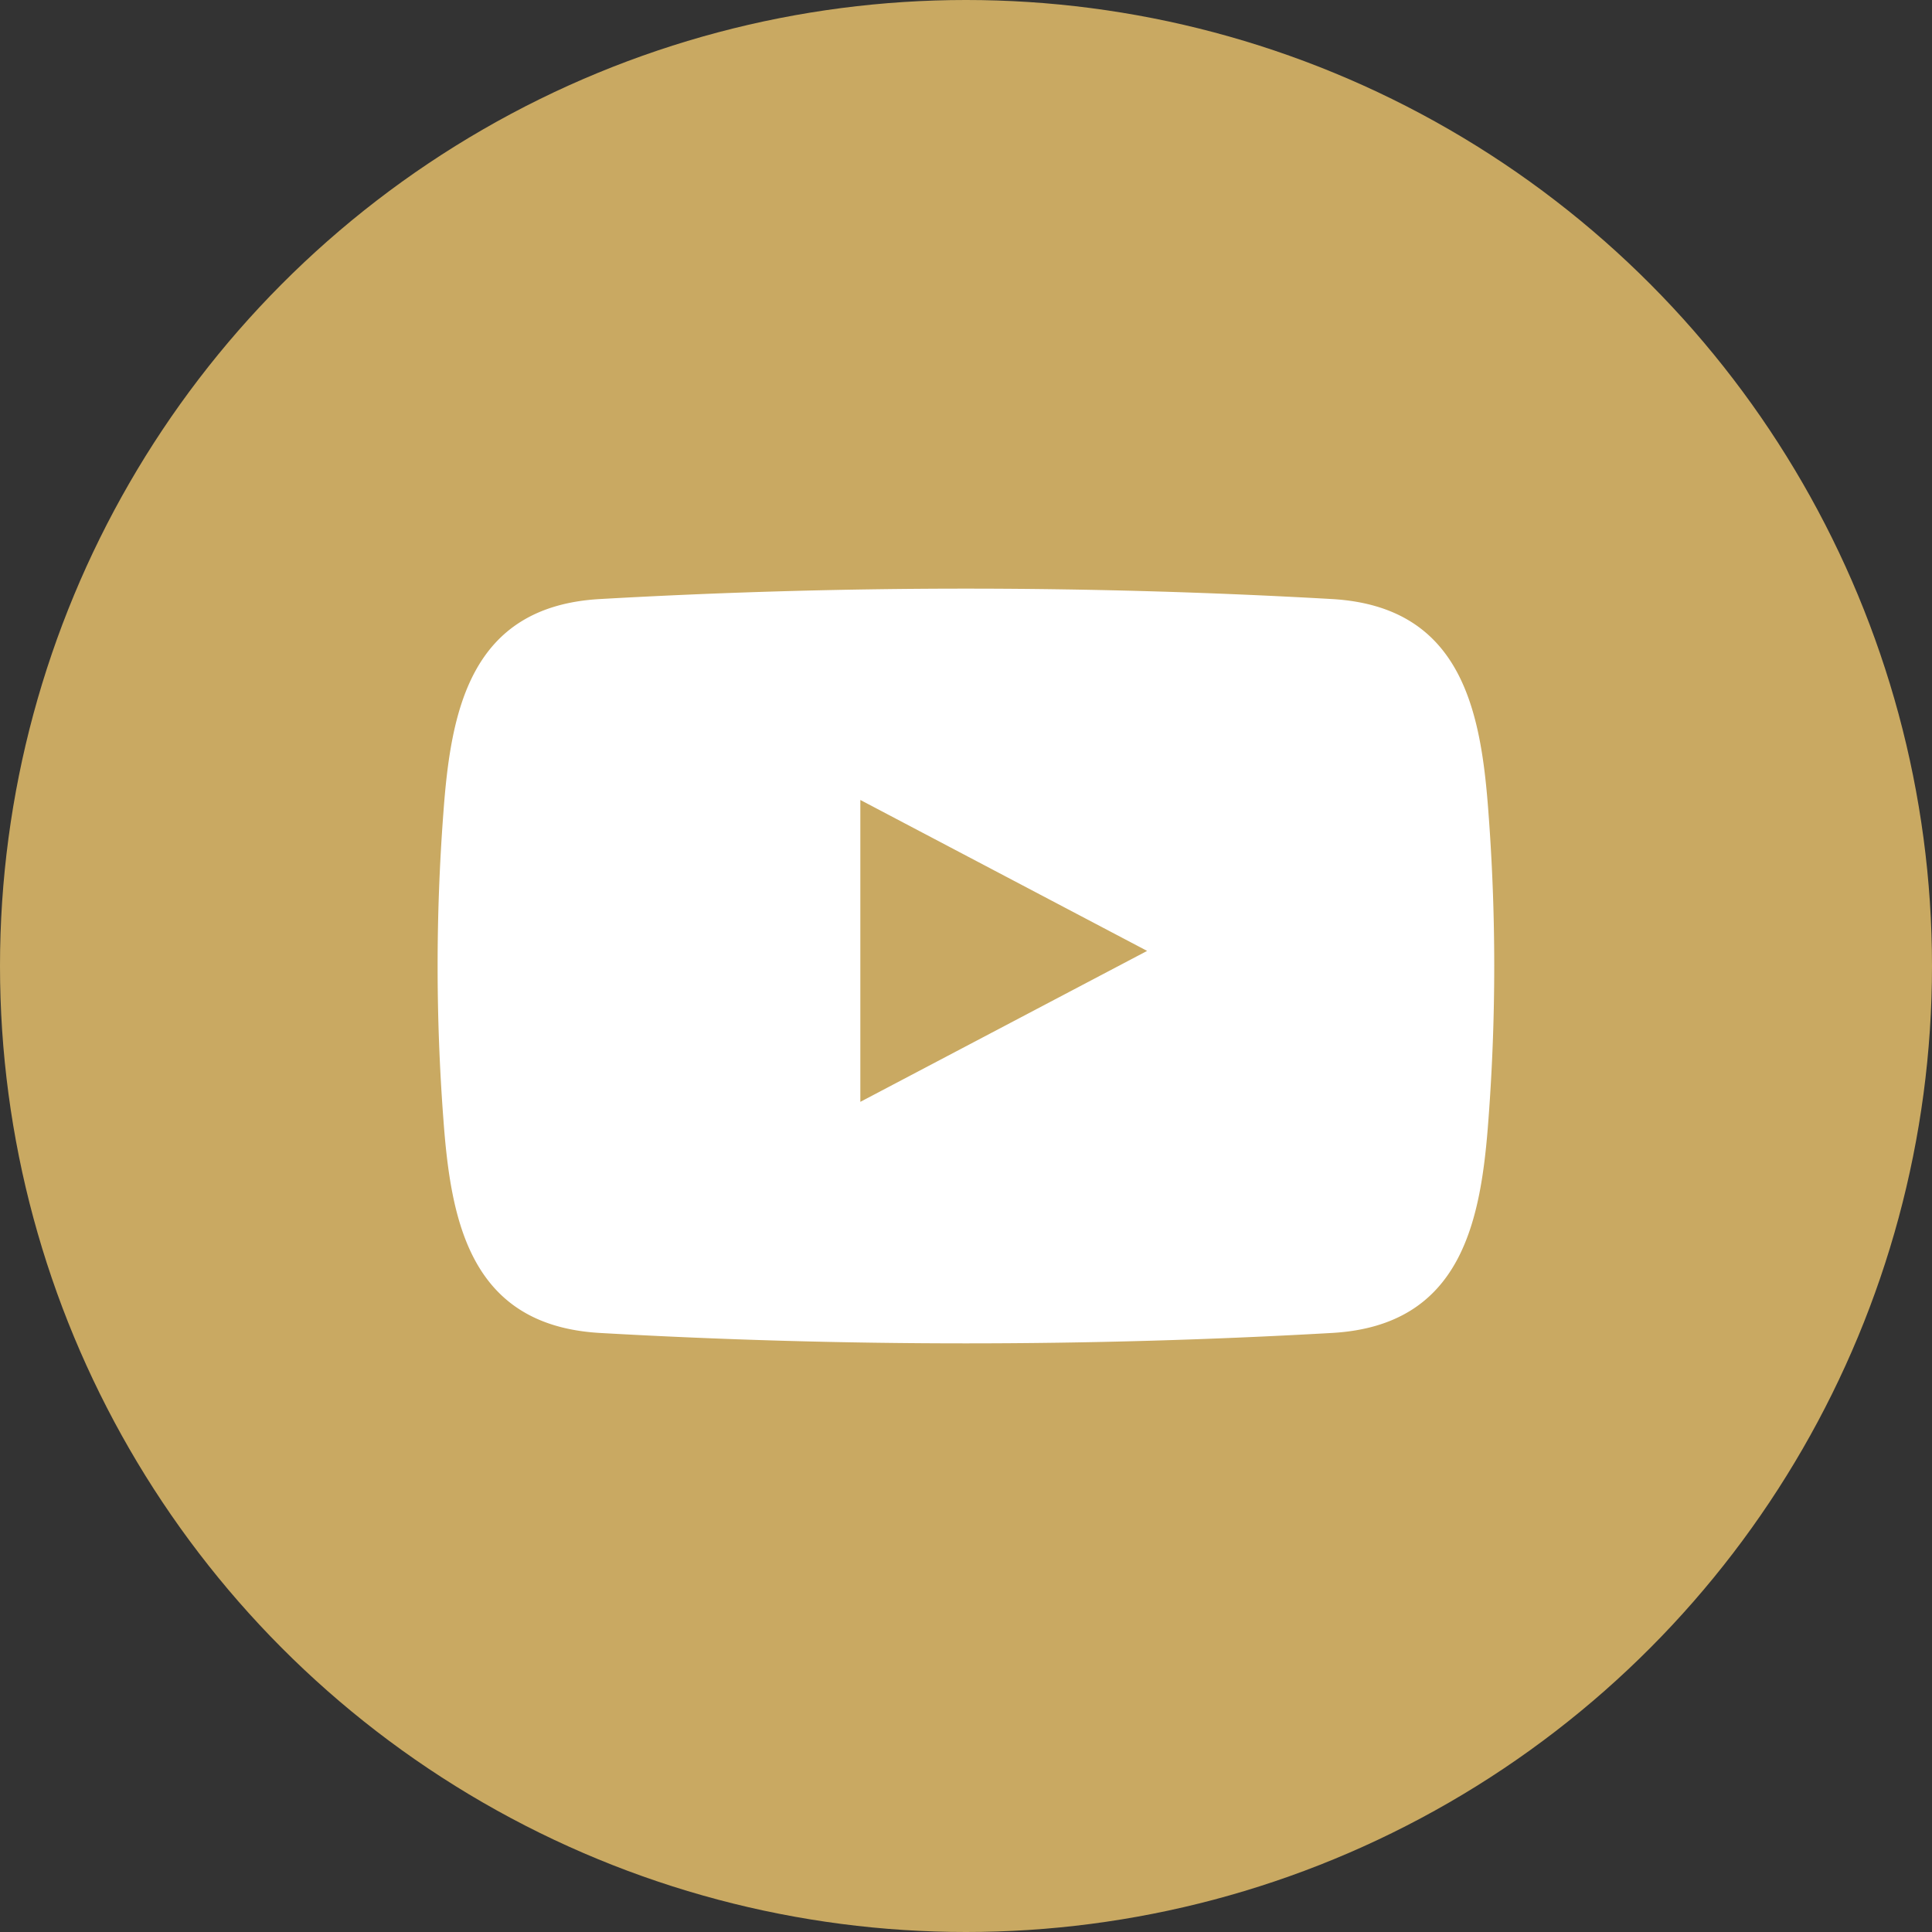 <svg viewBox="0 0 128 128" xmlns="http://www.w3.org/2000/svg"><rect x="0" y="0" width="128" height="128" fill="#333333" stroke="none"/><circle cx="64" cy="64" fill="#c9a962" r="64"/><path d="m98.62 53.92c-.49-6.75-1.72-13.72-10.35-14.23a426.5 426.5 0 0 0 -48.55 0c-8.63.5-9.86 7.48-10.35 14.23a135 135 0 0 0 0 20.16c.49 6.75 1.72 13.72 10.35 14.23a426.5 426.5 0 0 0 48.55 0c8.63-.5 9.86-7.48 10.35-14.23a135 135 0 0 0 0-20.16zm-41.62 19.08v-20l19 10z" fill="#fff" fill-rule="evenodd"/></svg>